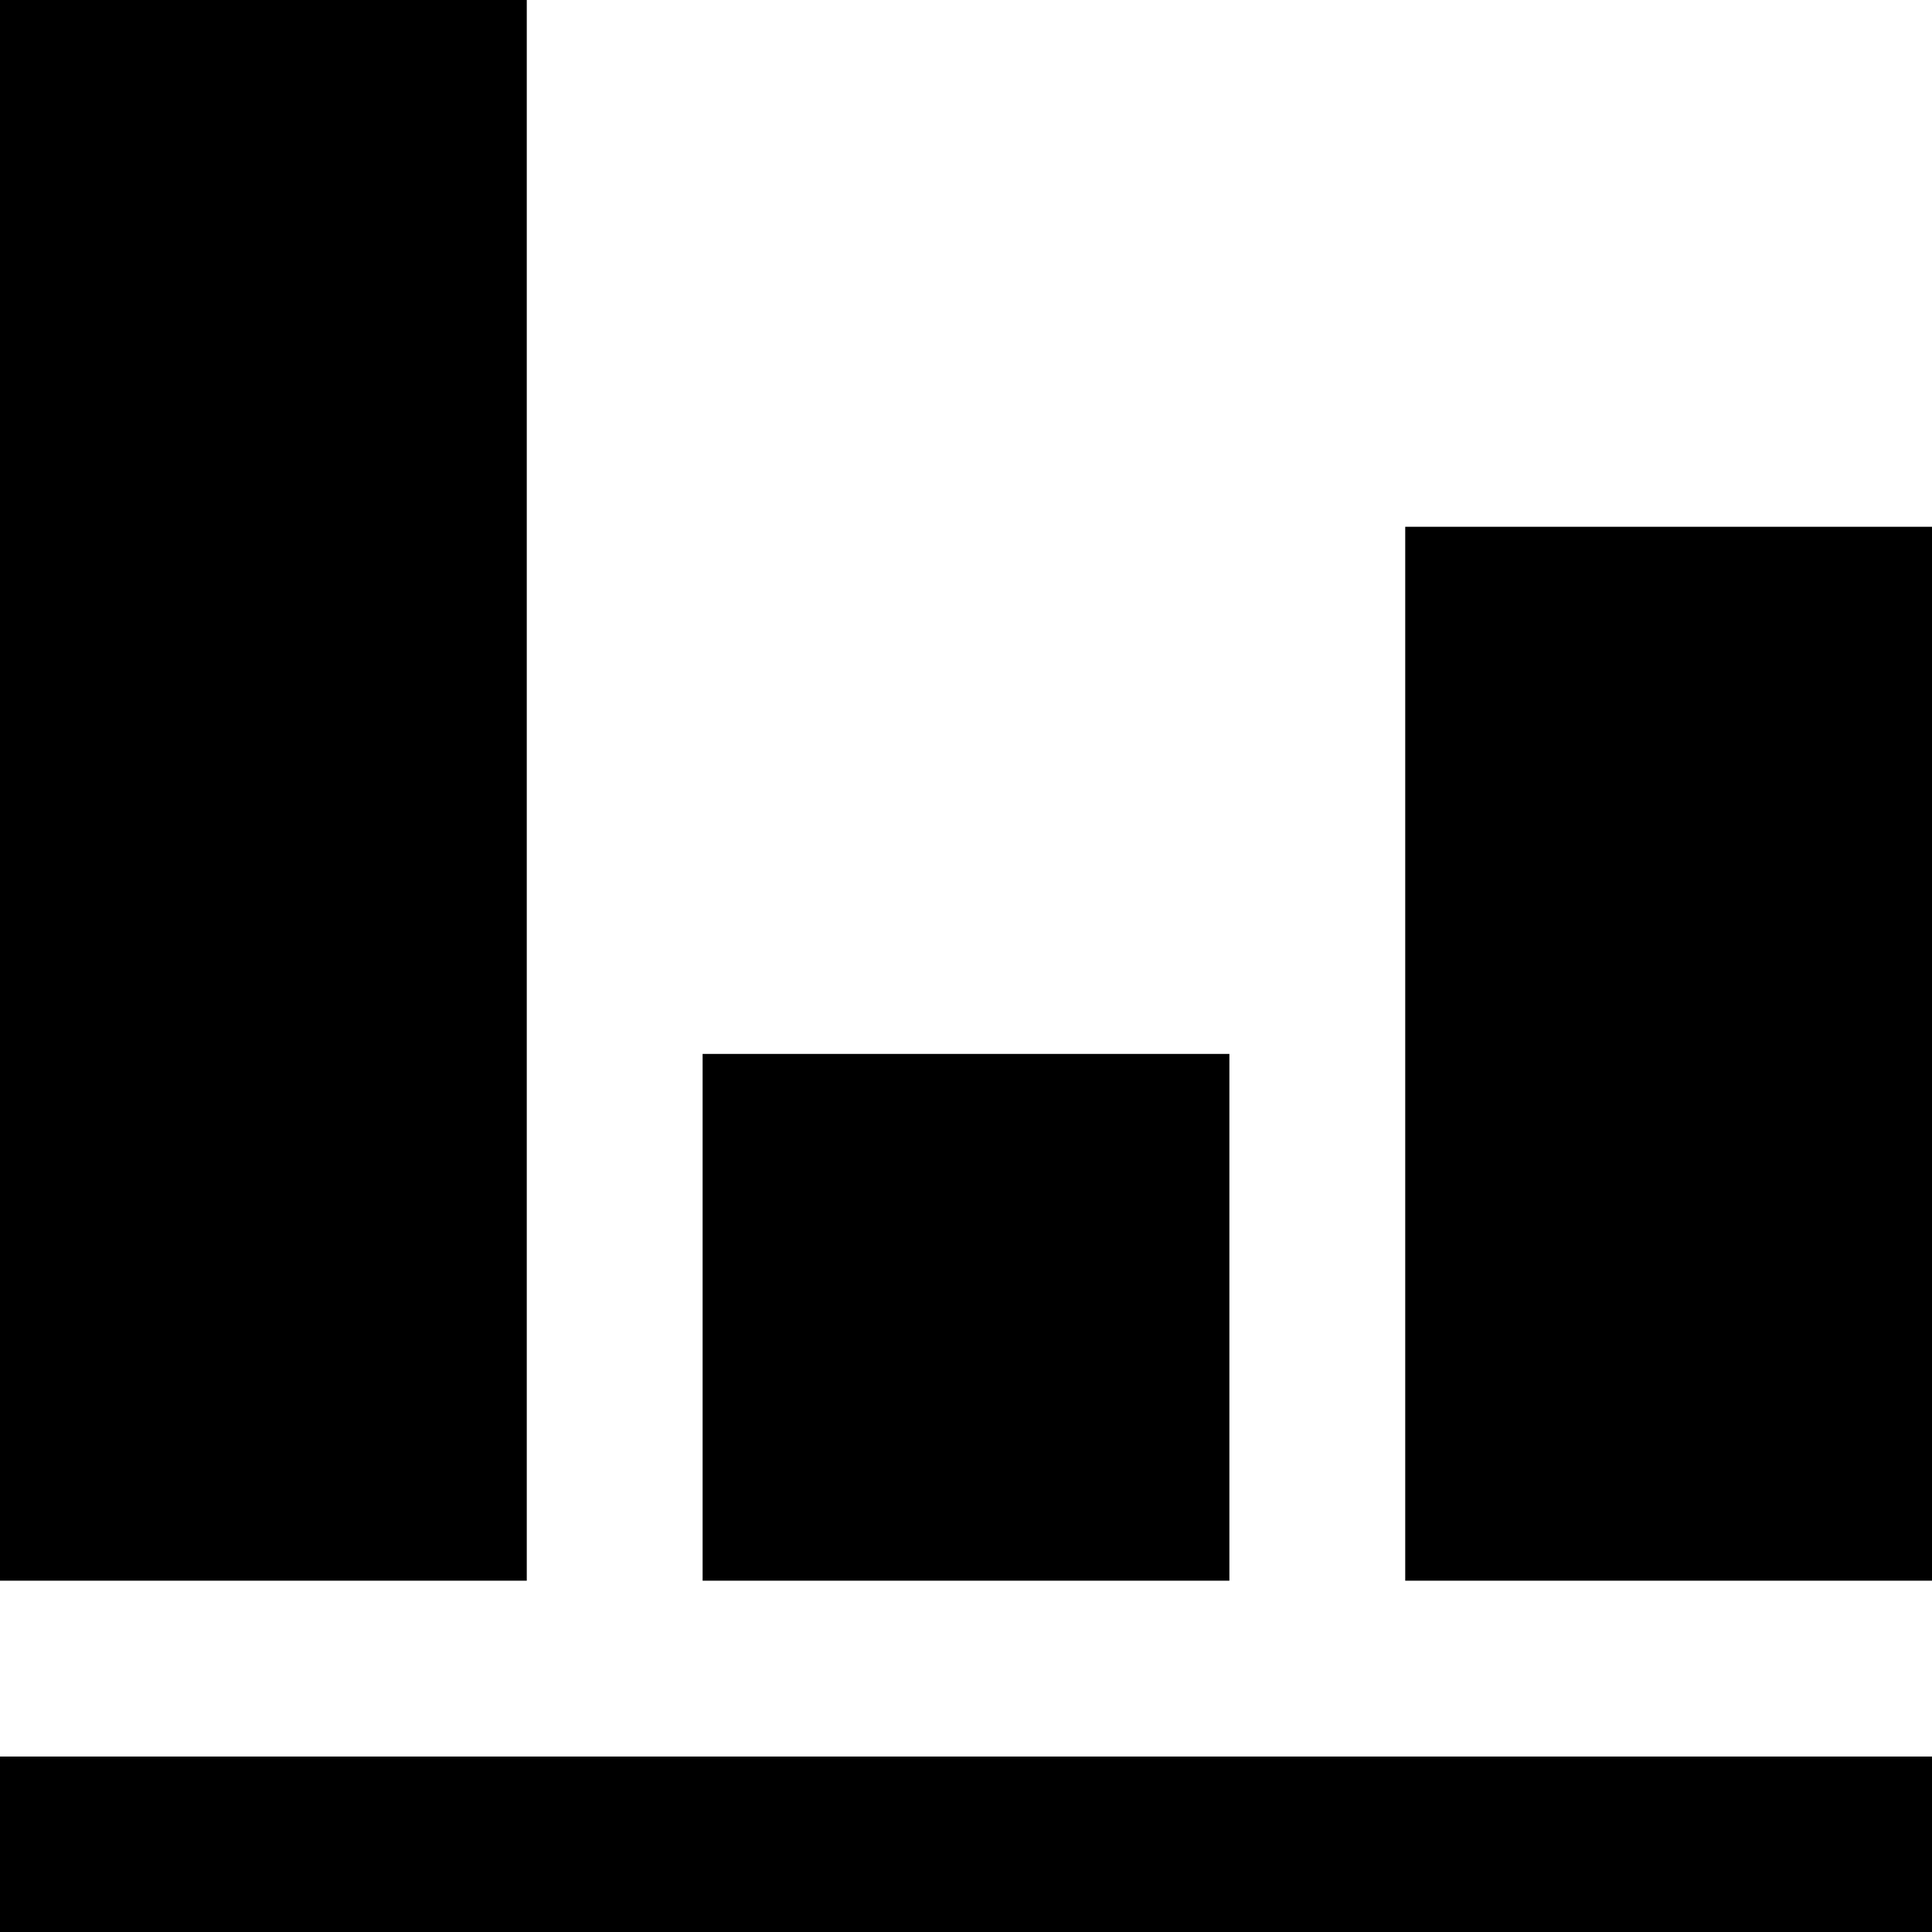 <?xml version="1.0" encoding="utf-8"?>

<!-- Скачано с сайта svg4.ru / Downloaded from svg4.ru -->
<svg fill="#000000" height="800px" width="800px" version="1.1" id="Layer_1" xmlns="http://www.w3.org/2000/svg" xmlns:xlink="http://www.w3.org/1999/xlink" 
	 viewBox="0 0 512 512" enable-background="new 0 0 512 512" xml:space="preserve">
<path d="M325.8,279.3H186.2v139.6h139.6V279.3z M372.4,139.6v279.3H512V139.6H372.4z M139.6,0H0v418.9h139.6V0z M0,512h512v-46.5H0
	V512z"/>
</svg>